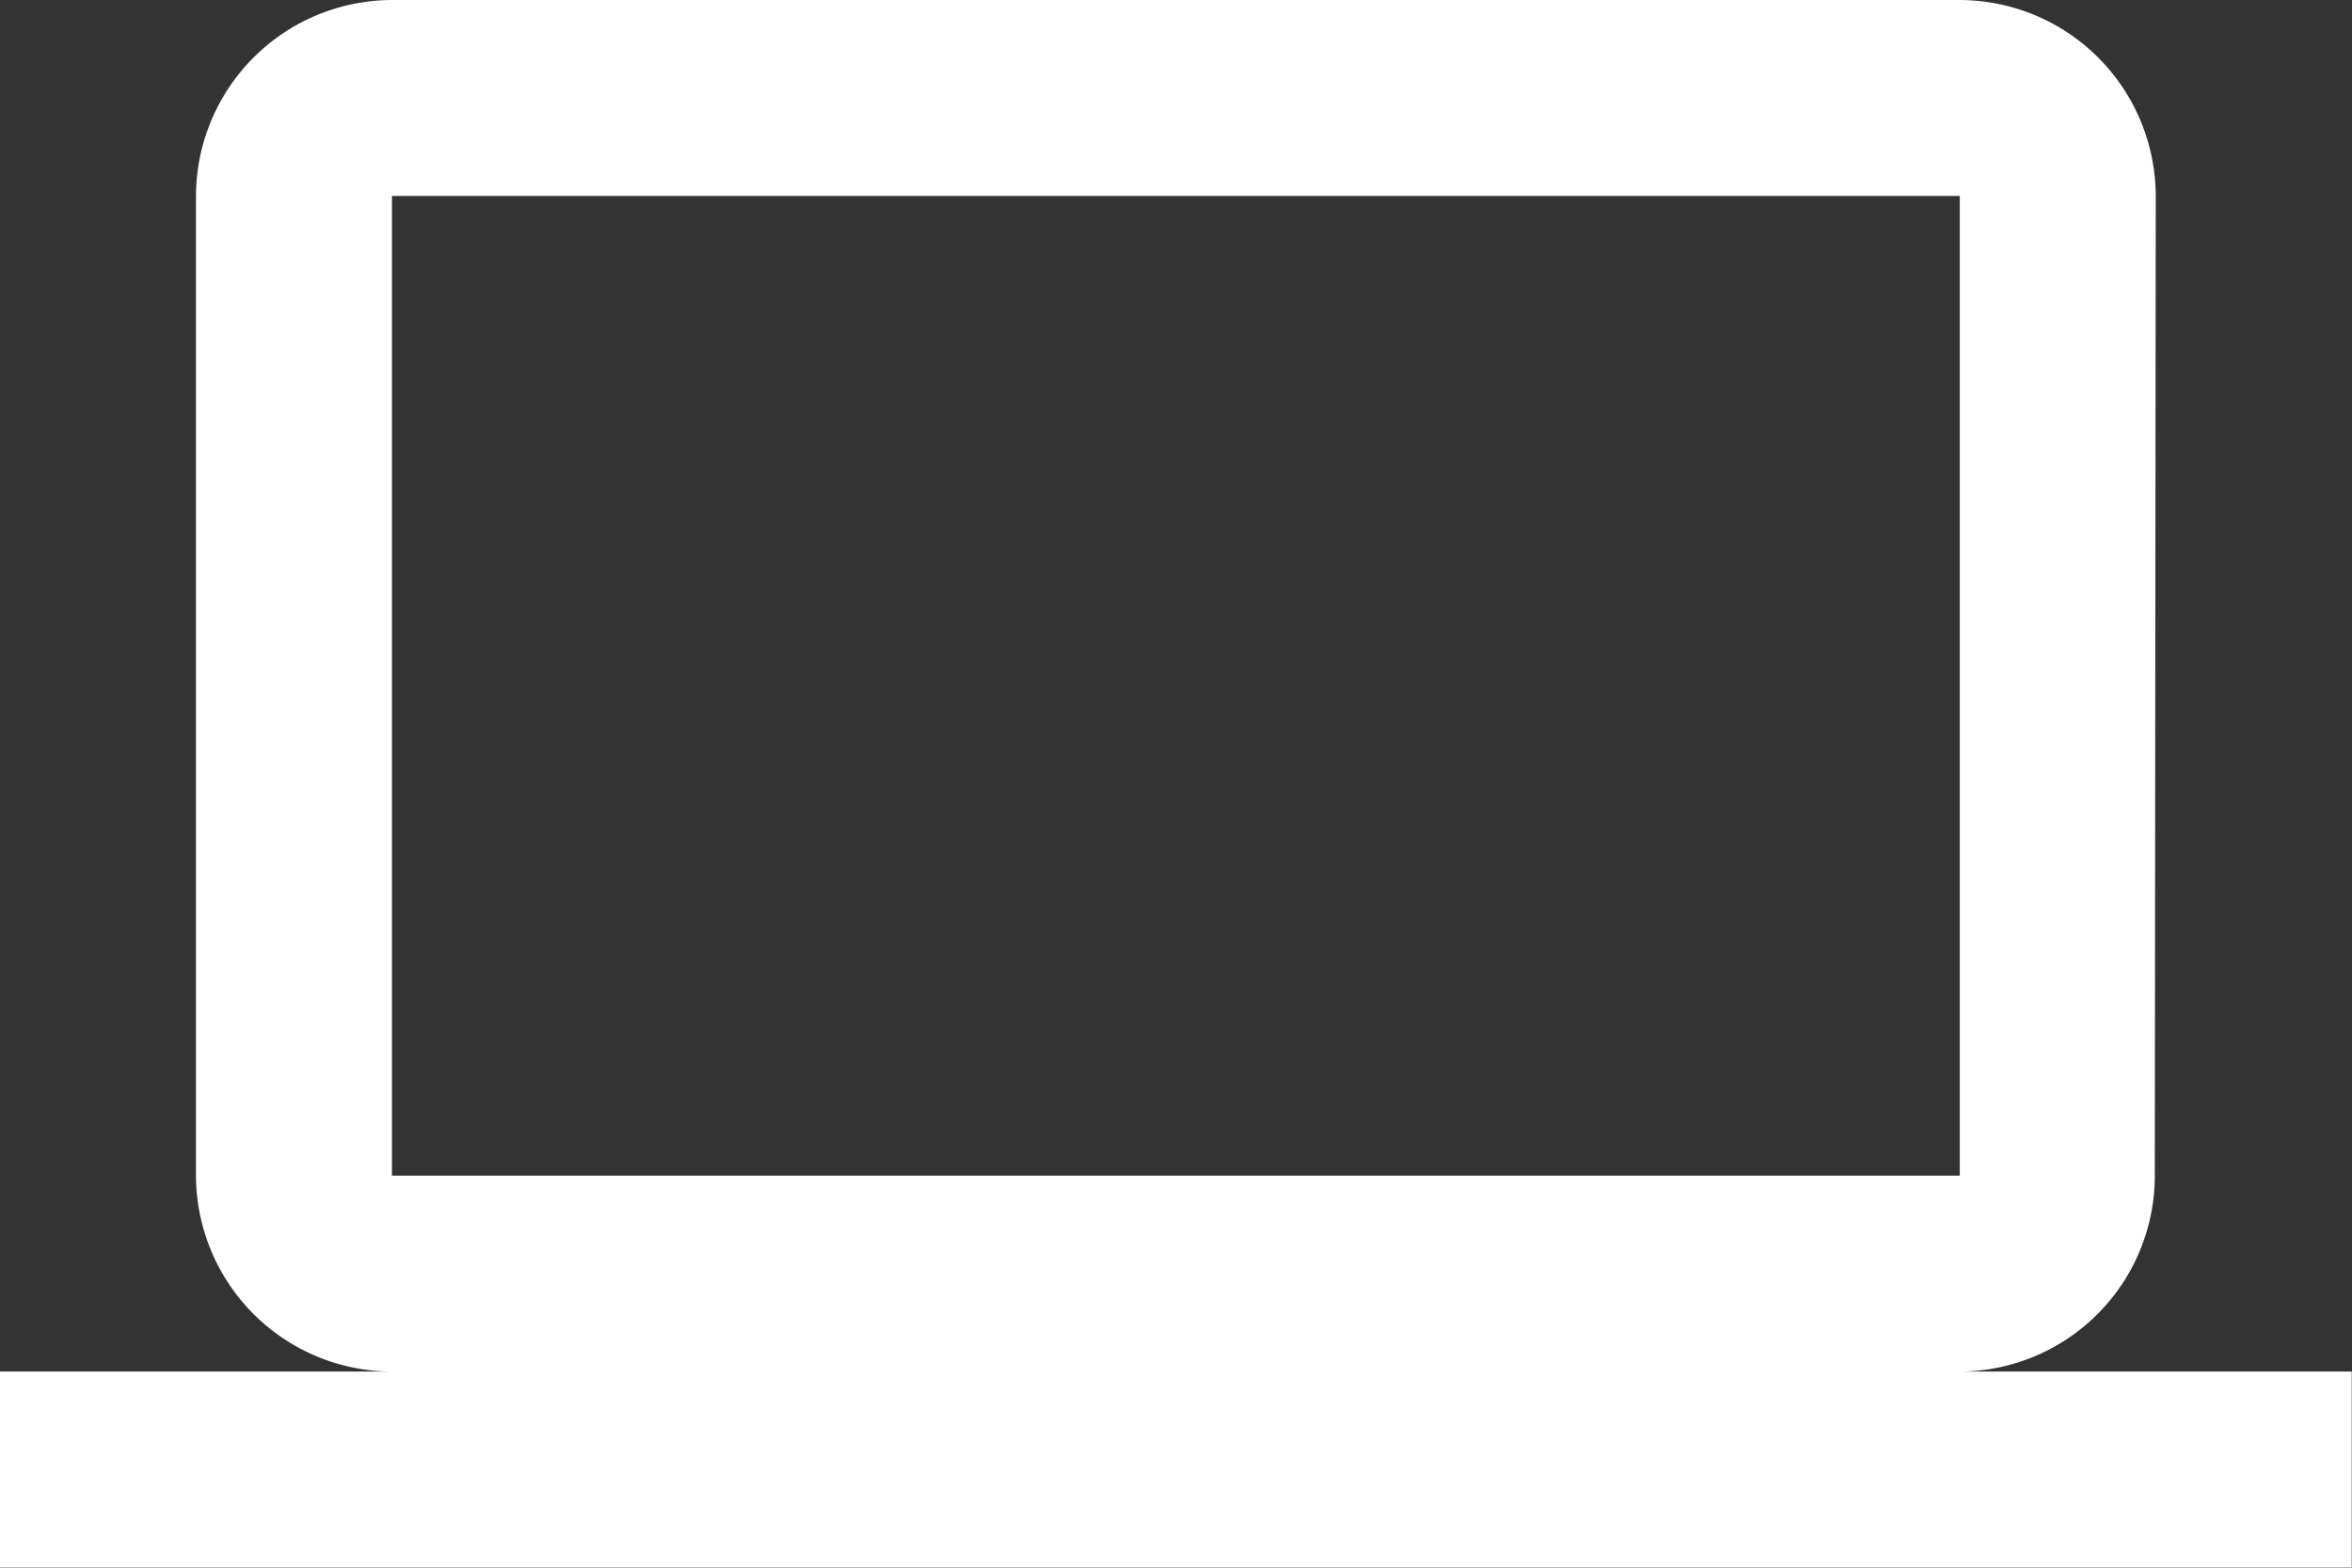 <svg xmlns="http://www.w3.org/2000/svg" width="25.203" height="16.802" viewBox="0 0 25.203 16.802">
  <rect x="0" y="0" width="25.203" height="16.802" fill="#333333" stroke="none"/>
  <path id="Icon_material-computer" data-name="Icon material-computer" d="M21,20.7a2.1,2.1,0,0,0,2.09-2.1L23.1,8.1A2.106,2.106,0,0,0,21,6H4.2A2.106,2.106,0,0,0,2.1,8.1V18.6a2.106,2.106,0,0,0,2.1,2.1H0v2.1H25.2V20.7ZM4.2,8.1H21V18.6H4.2Z" transform="translate(0 -6)" fill="#fff"/>
</svg>
